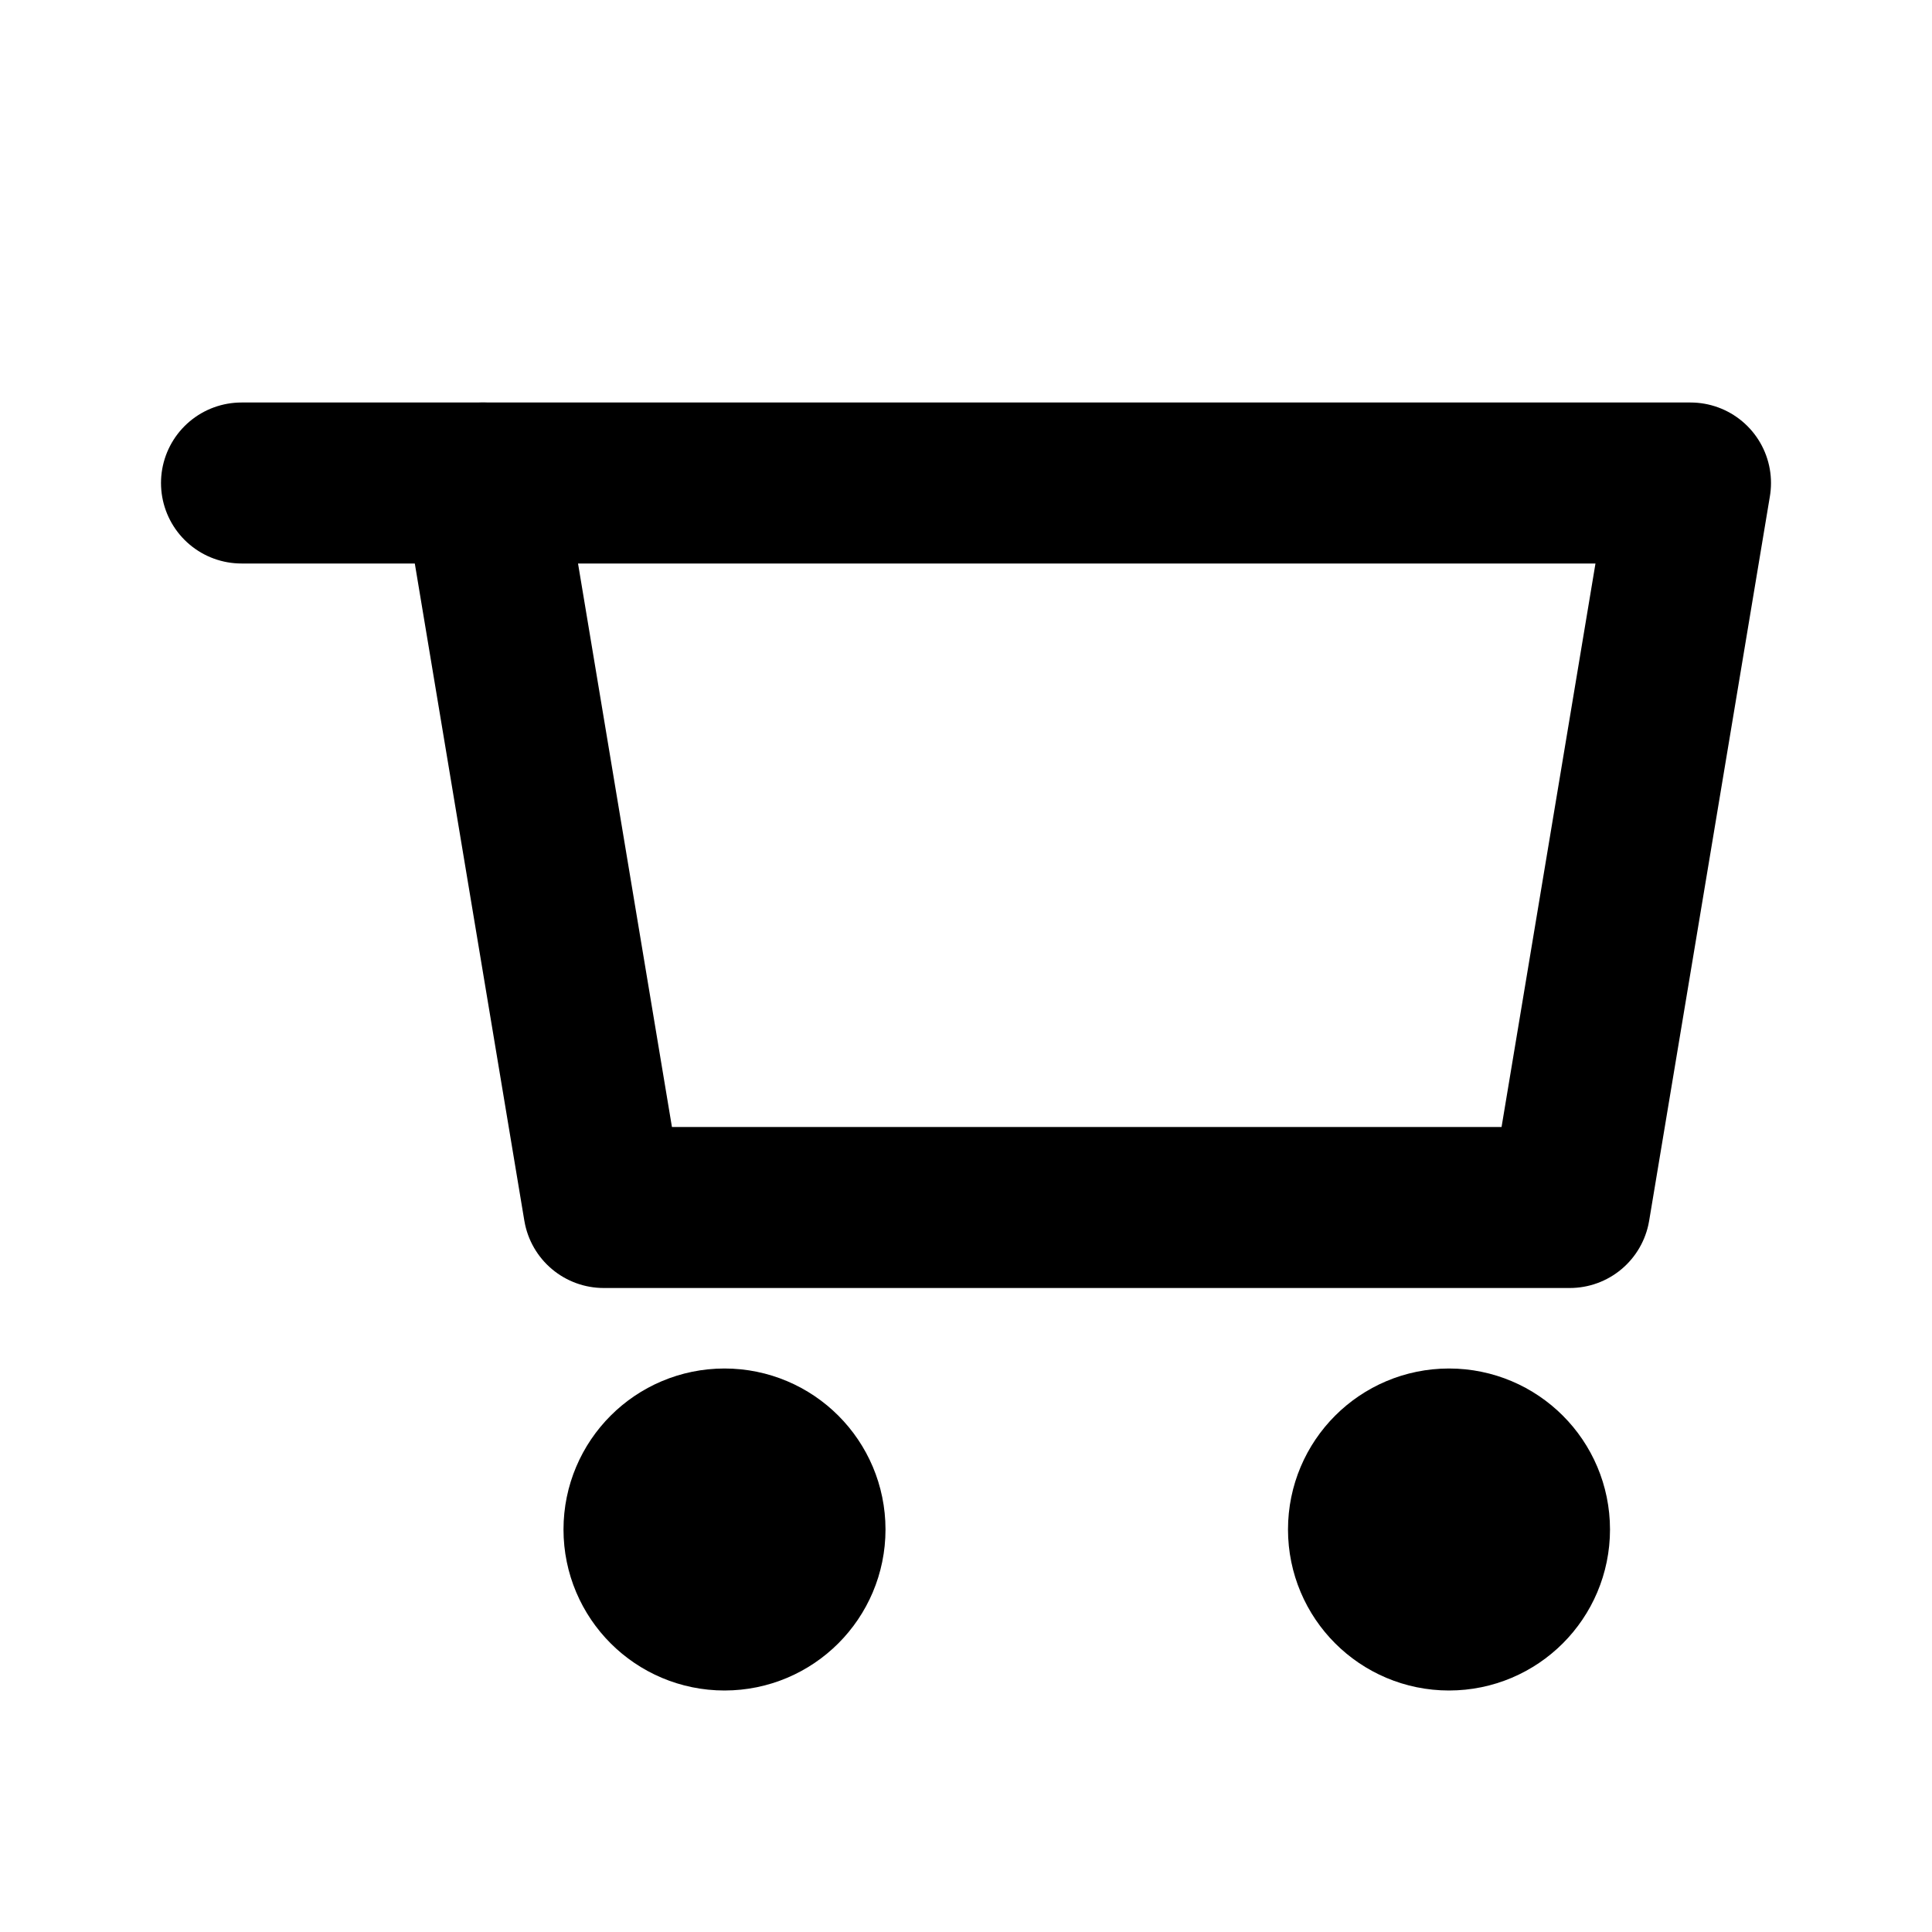 <svg xmlns="http://www.w3.org/2000/svg" width="48" height="48" viewBox="0 0 24 24" stroke="#000000" stroke-width="2" stroke-linecap="round" stroke-linejoin="round" fill="none"><path d="M6 6h15l-1.5 9h-12z"/><circle cx="9" cy="19" r="1"/><circle cx="18" cy="19" r="1"/><path d="M6 6H3"/></svg>